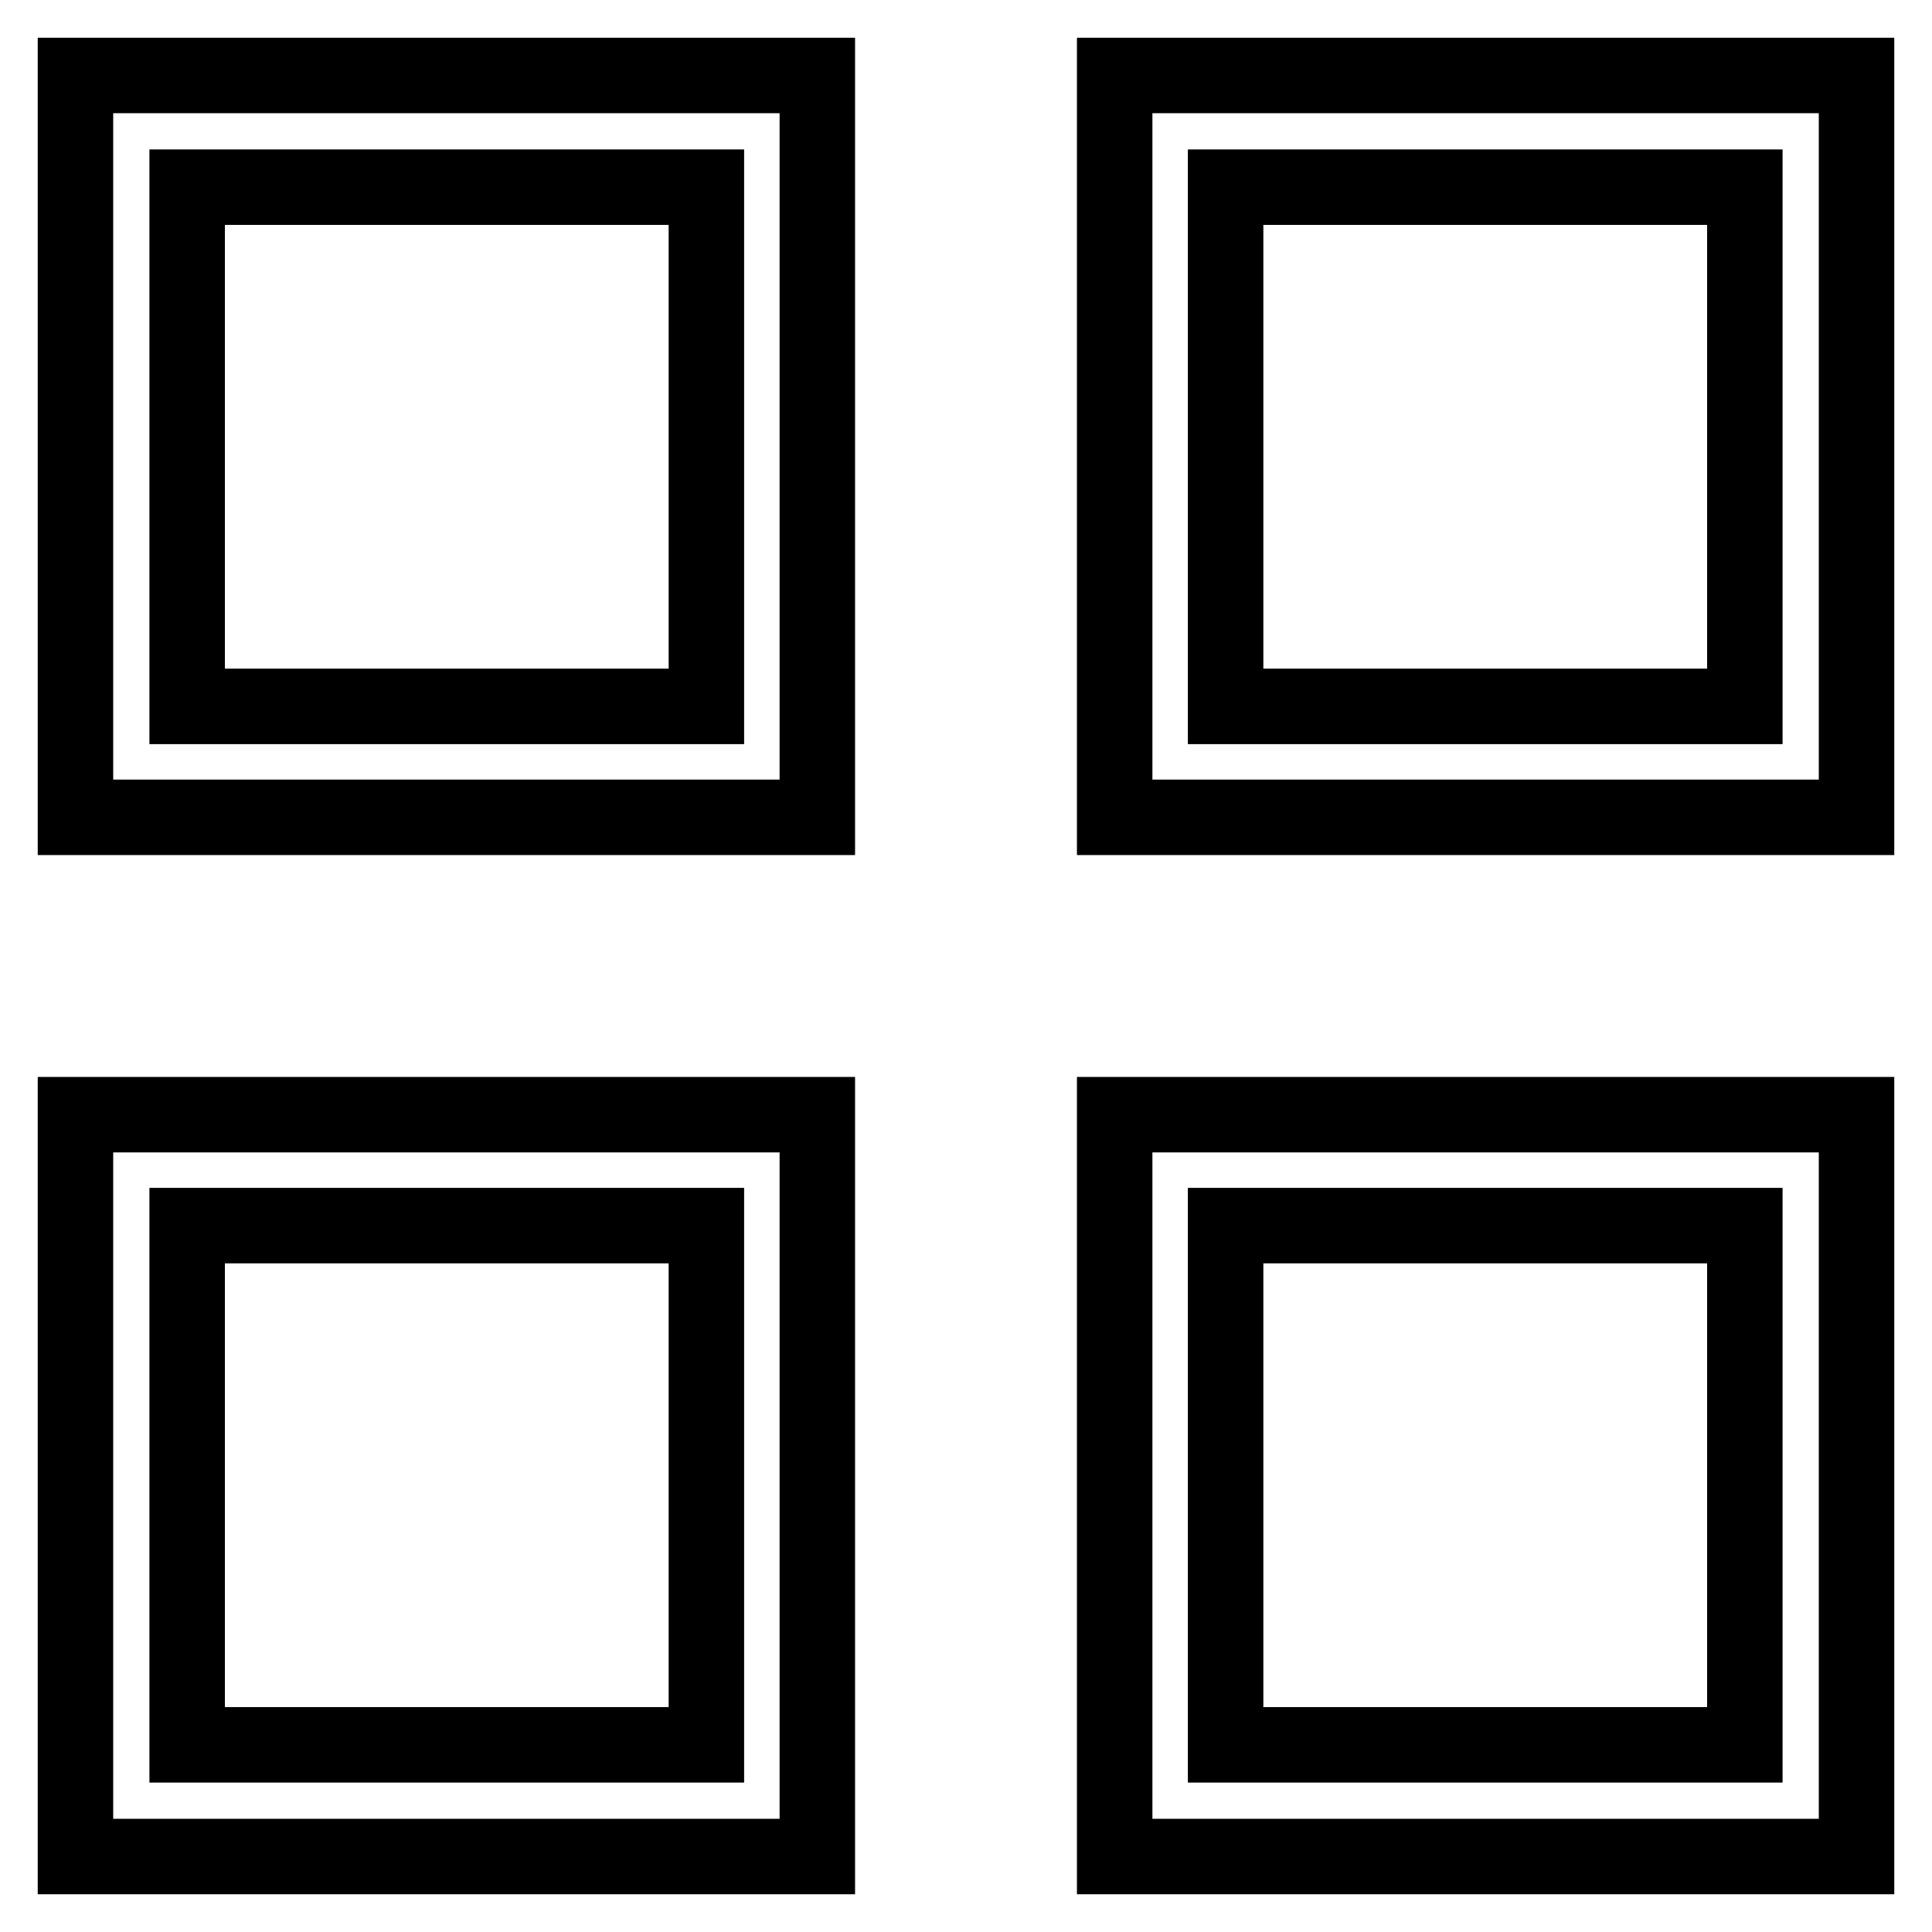 <?xml version="1.0" encoding="utf-8"?>
<!-- Svg Vector Icons : http://www.onlinewebfonts.com/icon -->
<!DOCTYPE svg PUBLIC "-//W3C//DTD SVG 1.1//EN" "http://www.w3.org/Graphics/SVG/1.1/DTD/svg11.dtd">
<svg version="1.1" xmlns="http://www.w3.org/2000/svg" xmlns:xlink="http://www.w3.org/1999/xlink" x="0px" y="0px" viewBox="0 0 256 256" enable-background="new 0 0 256 256" xml:space="preserve">
<g><g><path stroke-width="10" fill-opacity="0" stroke="#000000"  d="M10,10h98.3v98.3H10V10z M24.8,24.8h68.8v68.8H24.8V24.8z M147.7,10H246v98.3h-98.3V10z M162.4,24.8h68.8v68.8h-68.8V24.8z M10,147.7h98.3V246H10V147.7z M24.8,162.4h68.8v68.8H24.8V162.4z M147.7,147.7H246V246h-98.3V147.7z M162.4,162.4h68.8v68.8h-68.8V162.4z"/></g></g>
</svg>